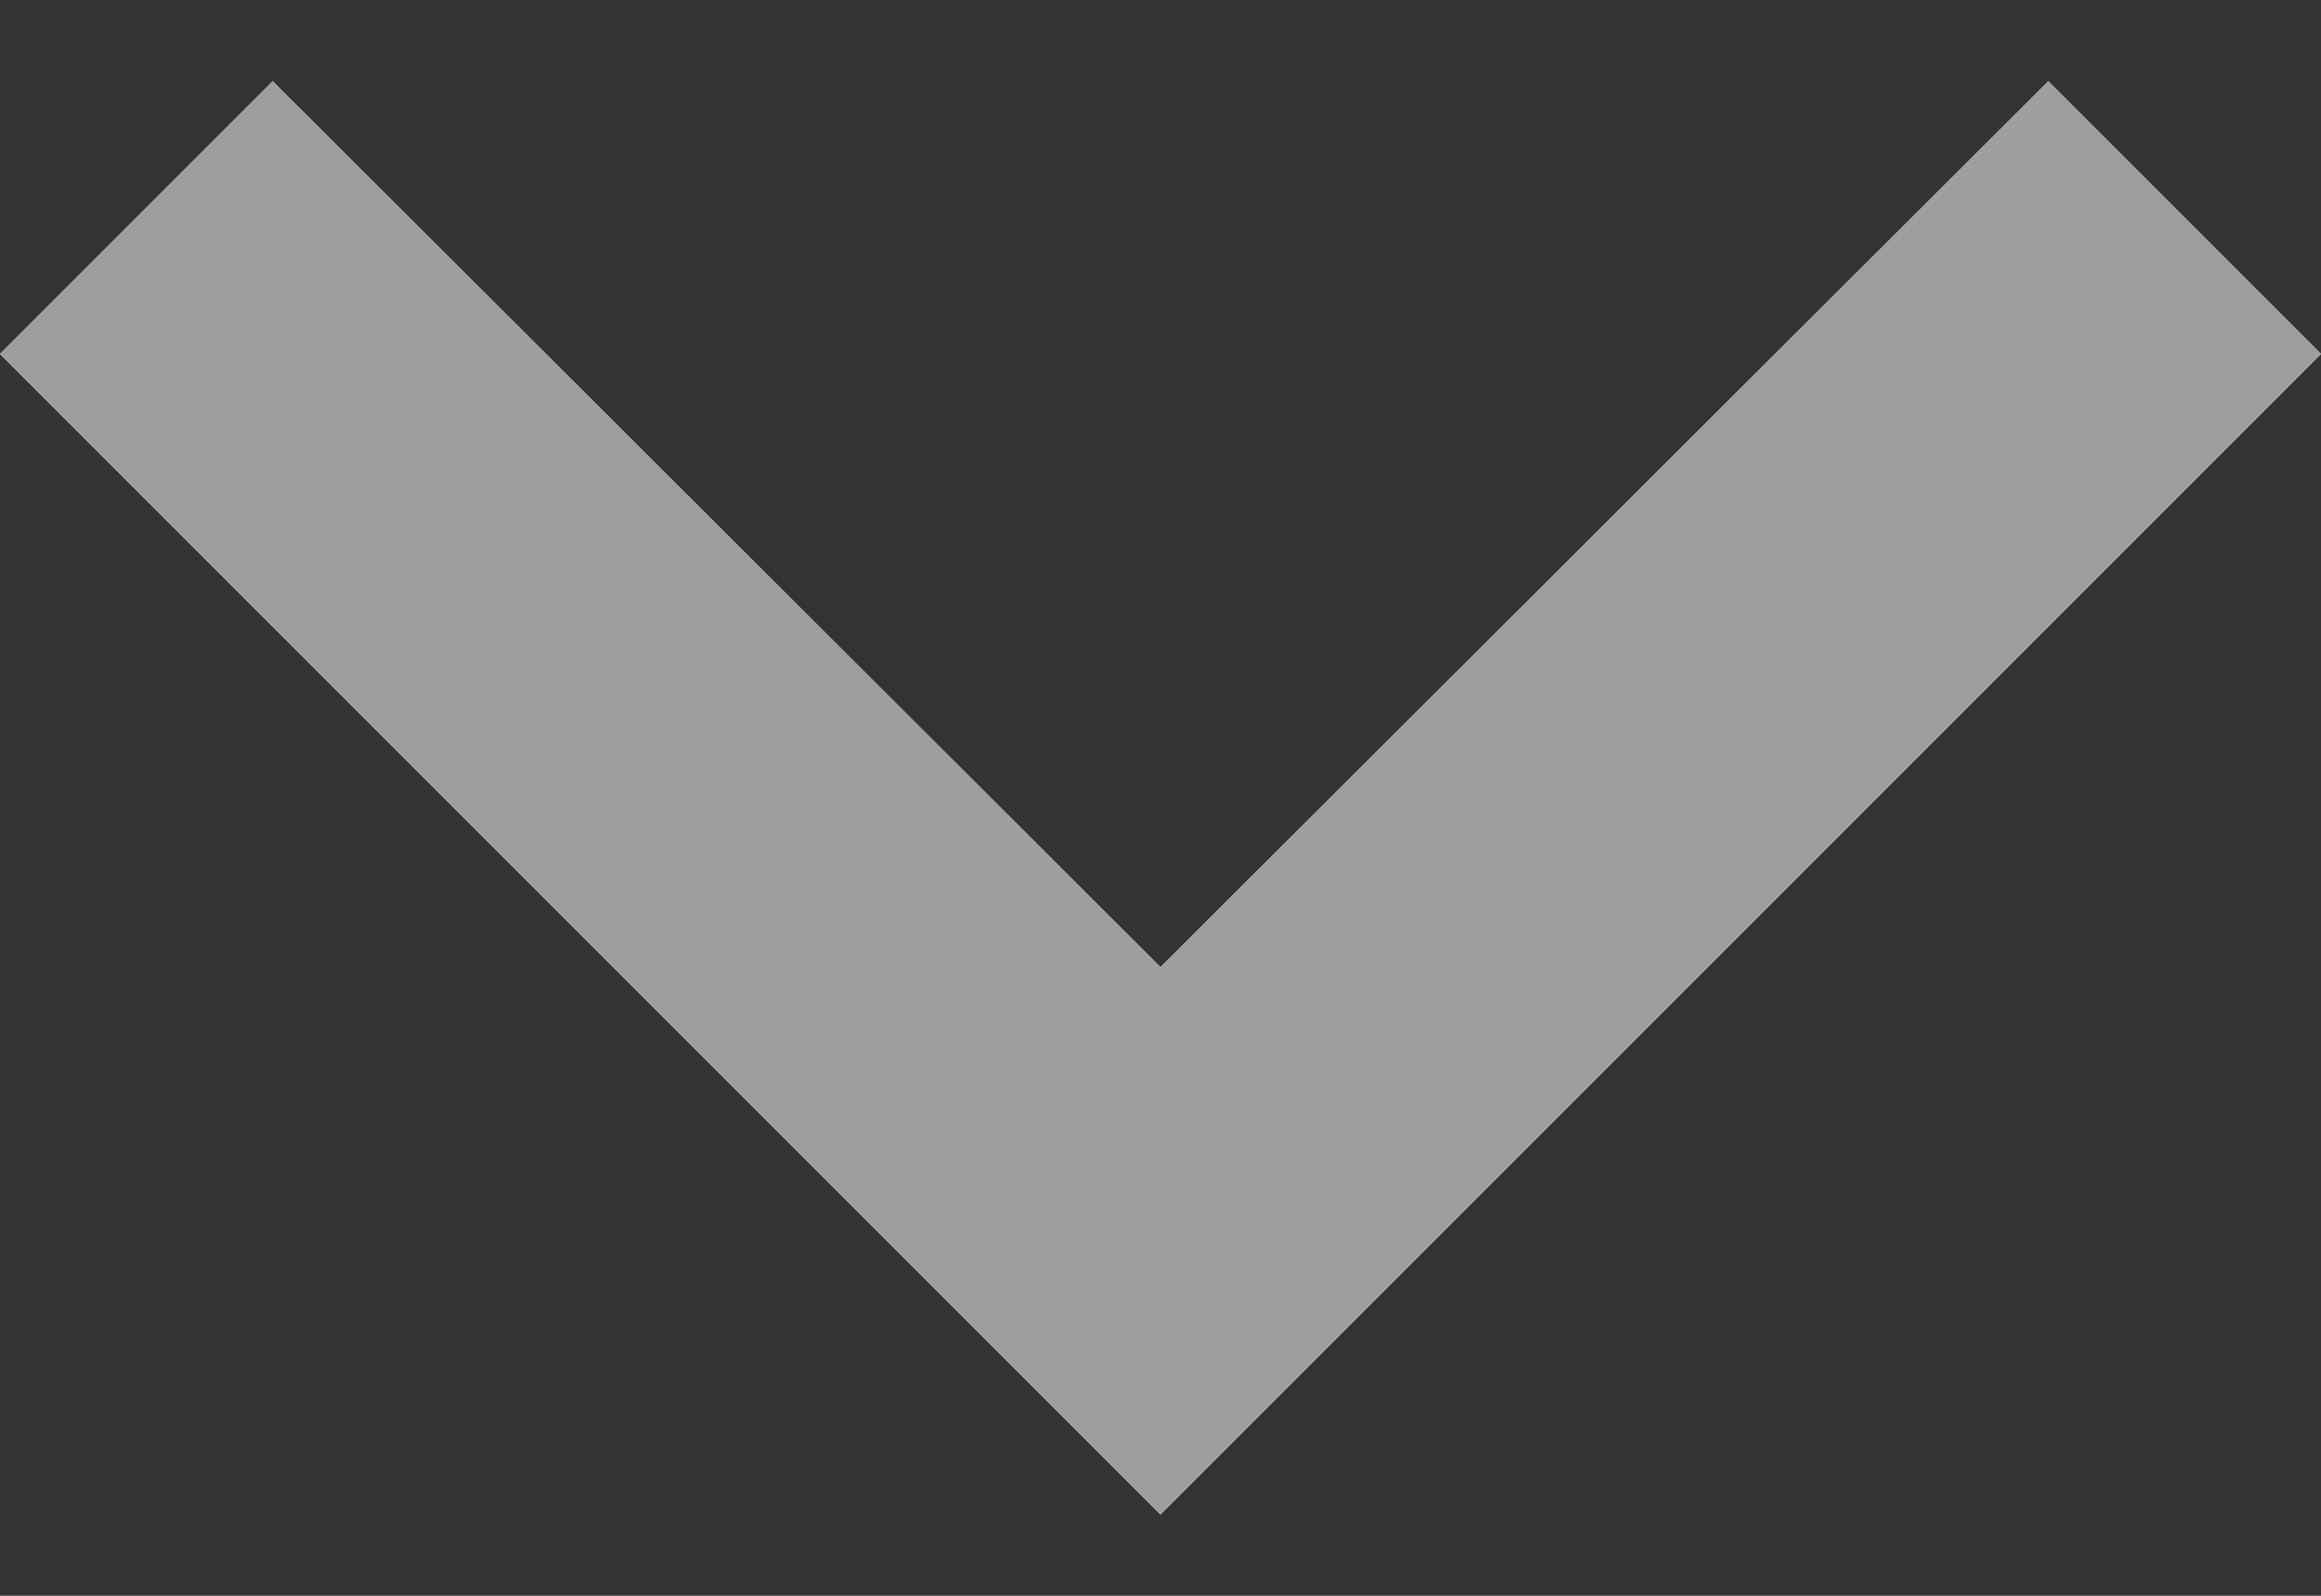 <svg width="16" height="11" viewBox="0 0 16 11" fill="none" xmlns="http://www.w3.org/2000/svg">
<rect x="0" y="0" width="16" height="11" fill="#333333" stroke="none"/>
<path d="M1.88 0.56L8 6.667L14.12 0.56L16 2.44L8 10.44L0 2.44L1.88 0.56Z" fill="white"/>
<path d="M1.88 0.56L8 6.667L14.12 0.56L16 2.44L8 10.44L0 2.44L1.88 0.56Z" fill="#9E9E9E"/>
</svg>
